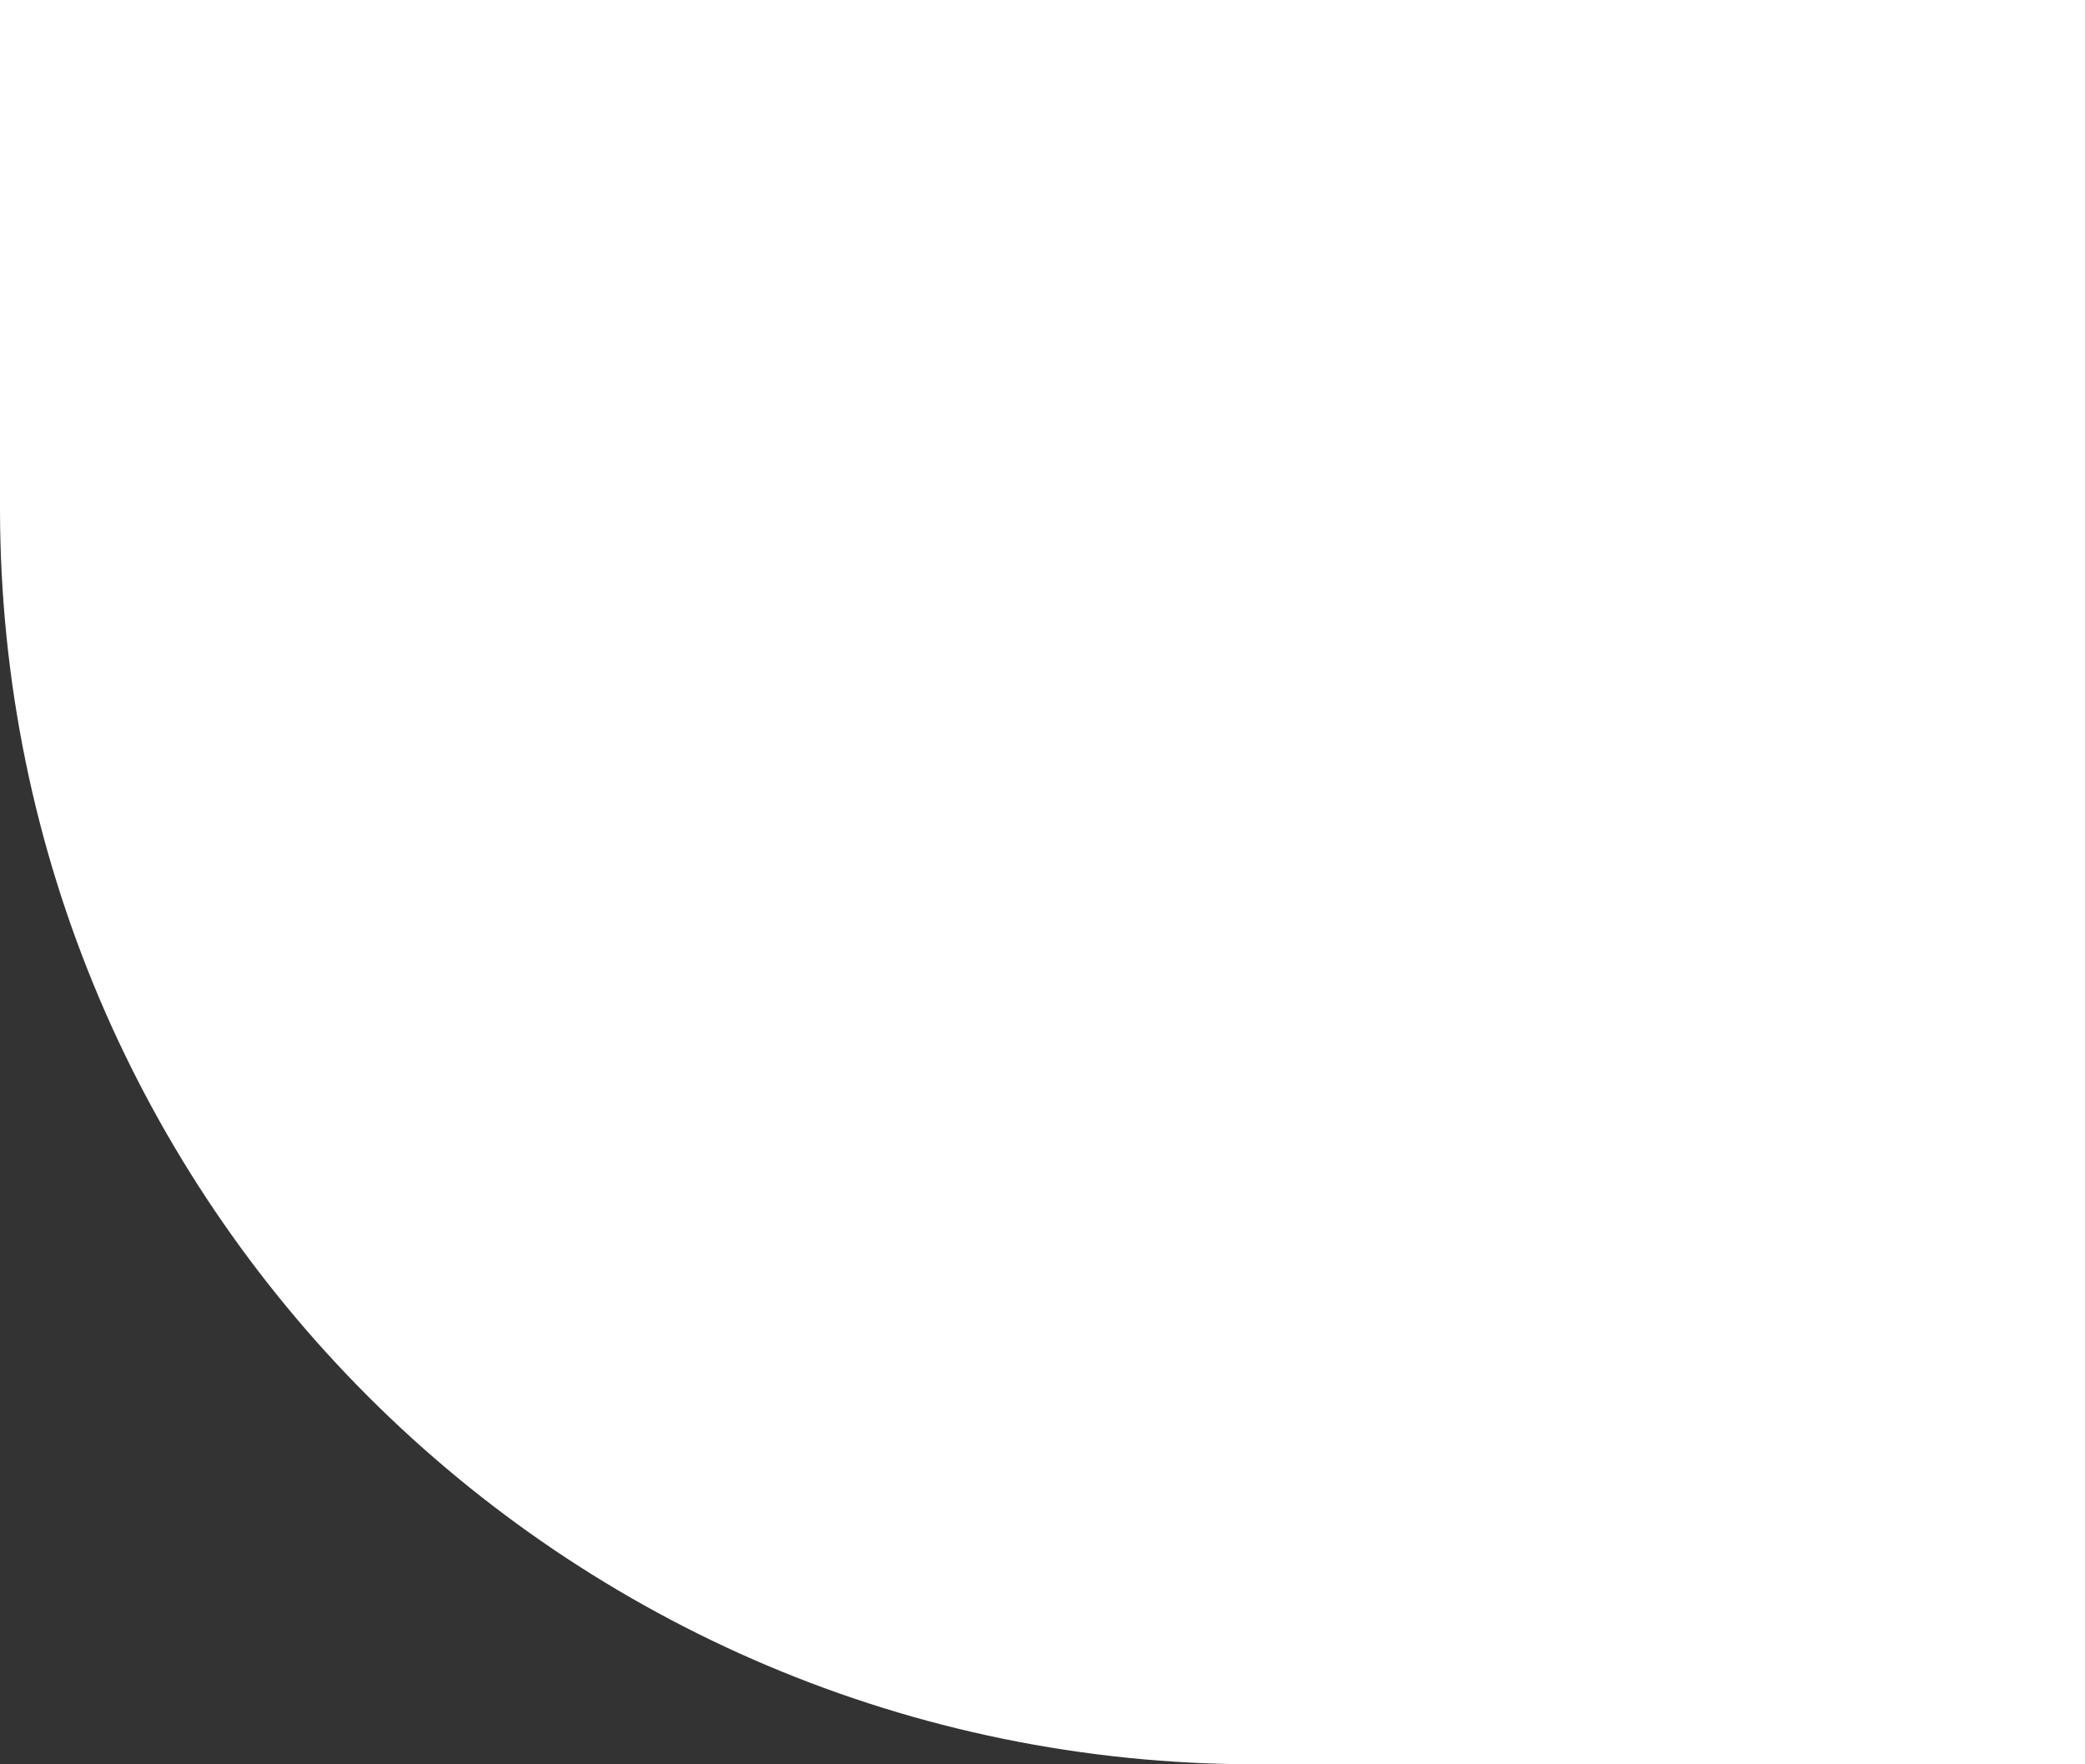 <?xml version="1.0" encoding="UTF-8"?> <svg xmlns="http://www.w3.org/2000/svg" width="156" height="132" viewBox="0 0 156 132" fill="none"><rect x="0" y="0" width="156" height="132" fill="#333333" stroke="none"/> <path d="M156 132H94C42.085 132 0 89.915 0 38V0H156V132Z" fill="white"></path> </svg> 